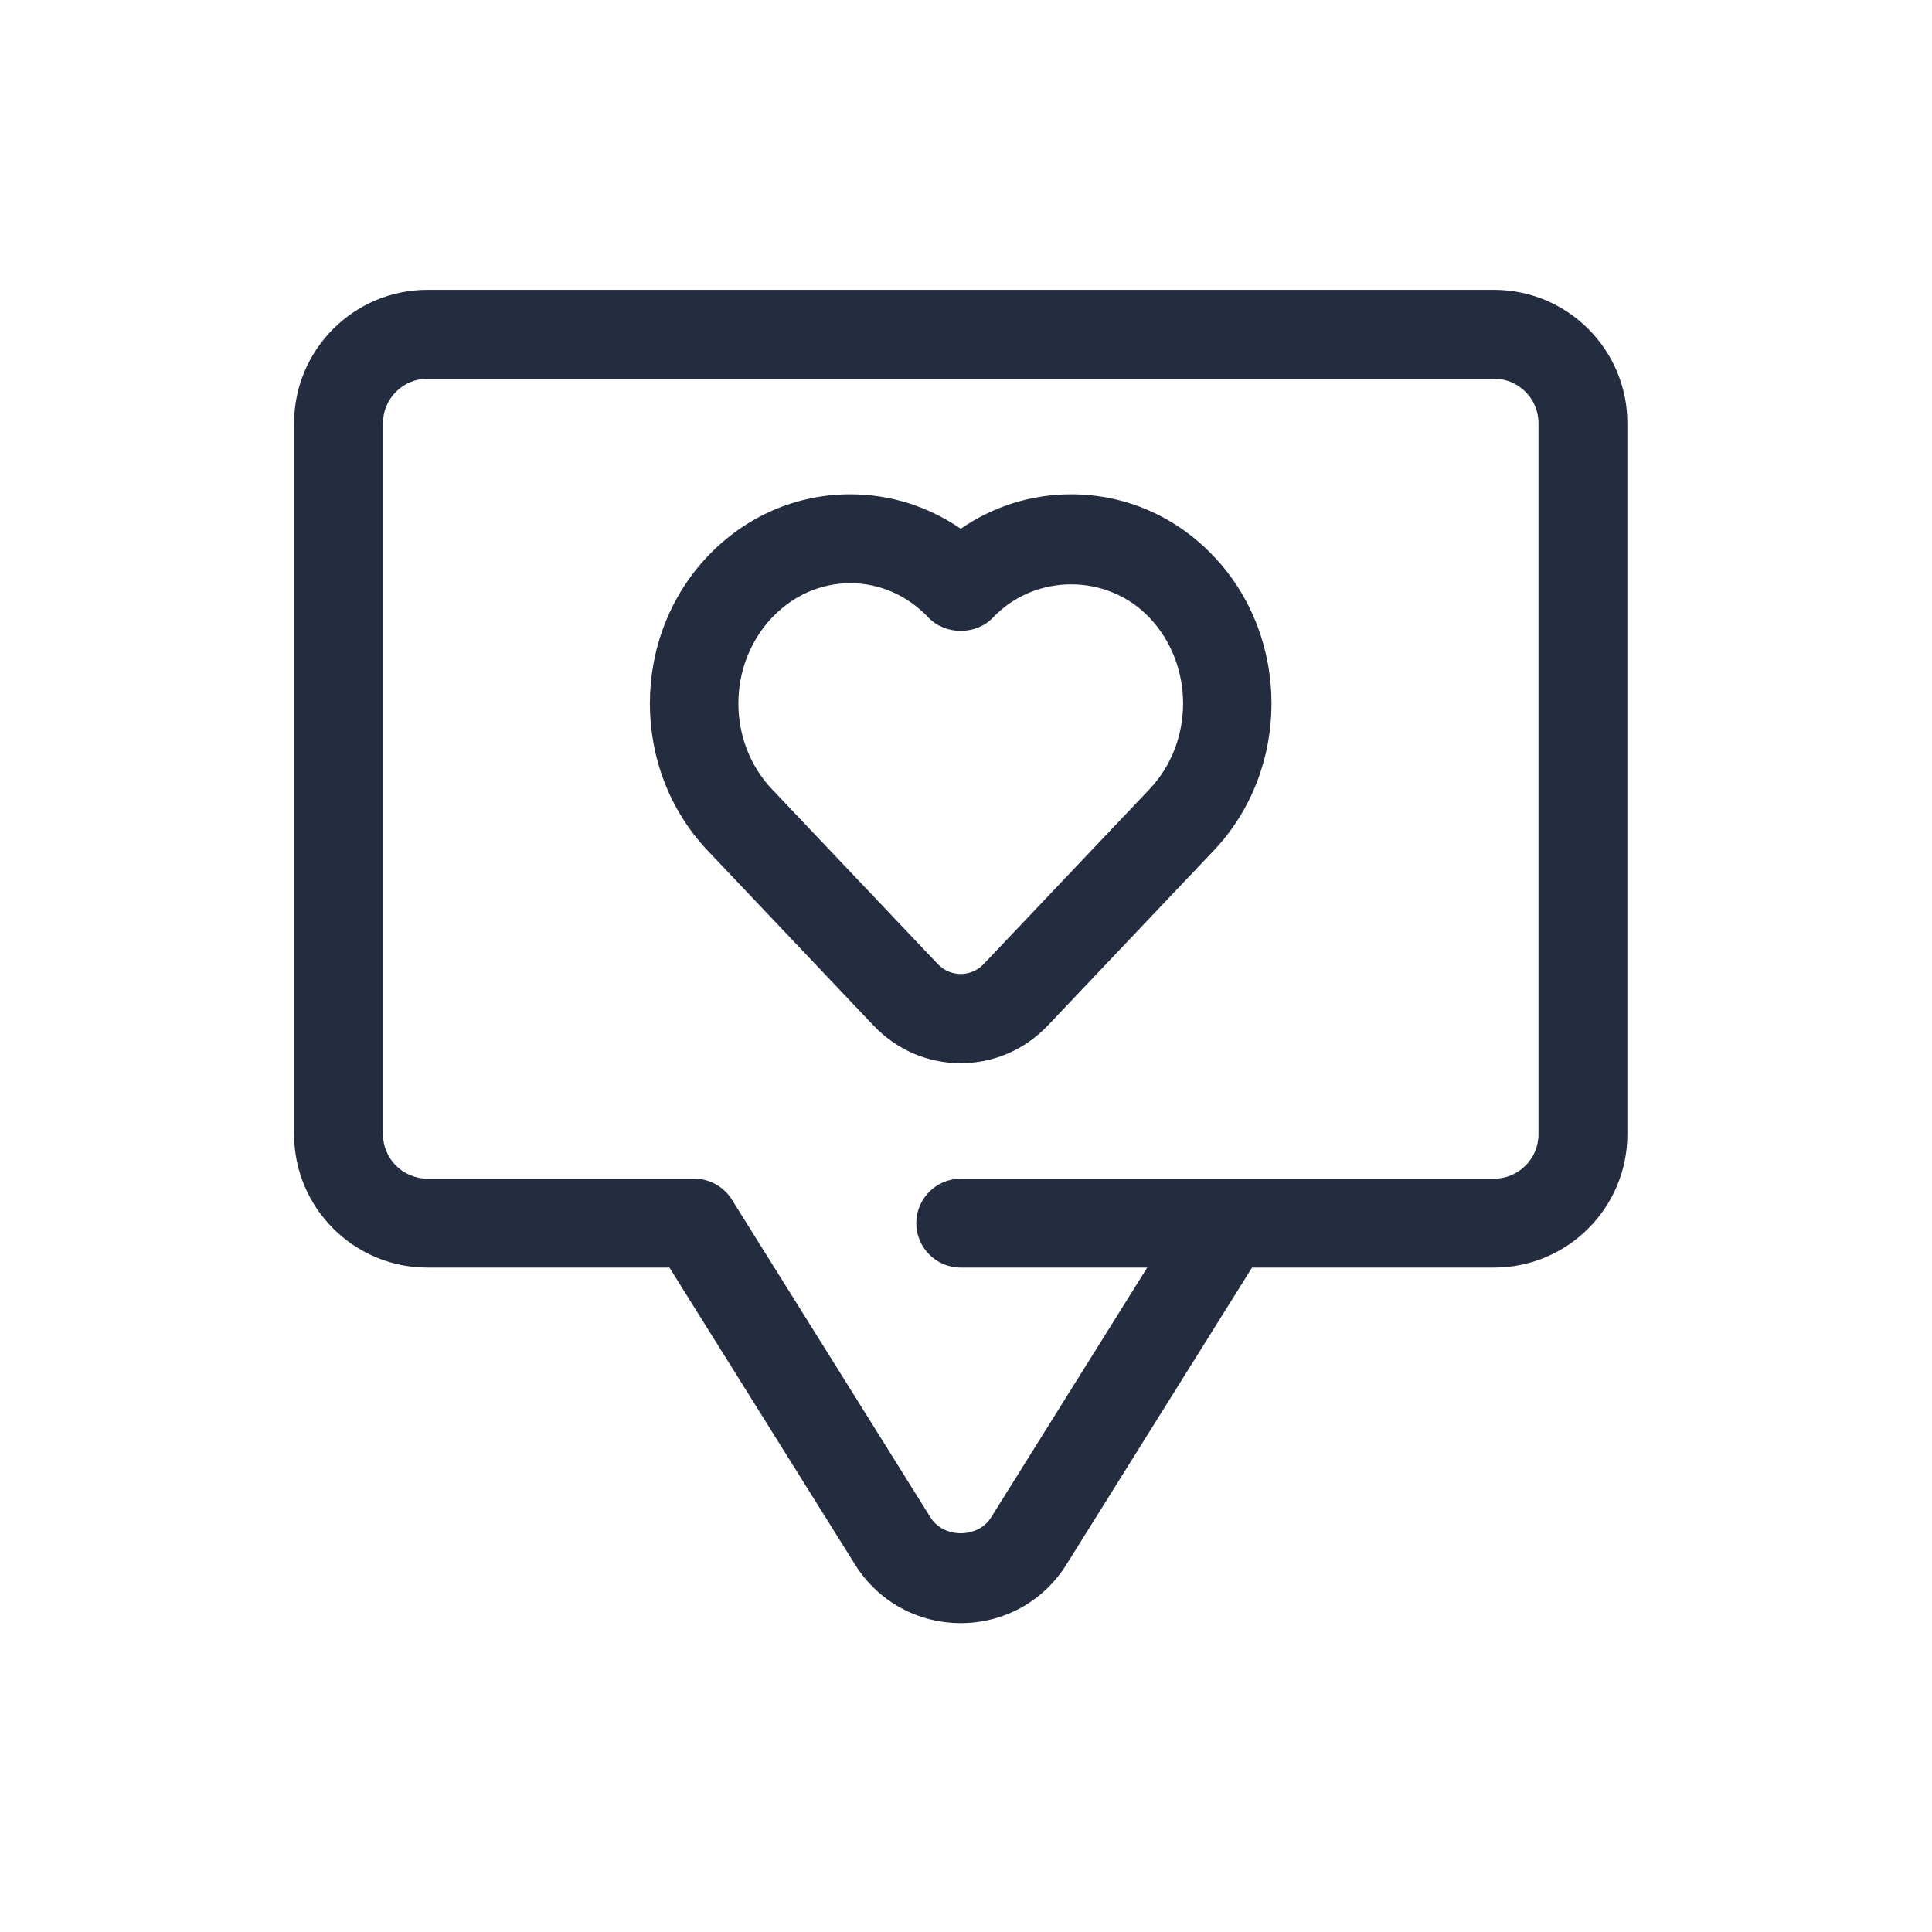 <?xml version="1.0" encoding="utf-8"?>
<!-- Generator: Adobe Illustrator 27.2.0, SVG Export Plug-In . SVG Version: 6.00 Build 0)  -->
<svg version="1.1" id="Layer_1" xmlns="http://www.w3.org/2000/svg" xmlns:xlink="http://www.w3.org/1999/xlink" x="0px" y="0px"
	 viewBox="0 0 400 400" style="enable-background:new 0 0 400 400;" xml:space="preserve">
<style type="text/css">
	.st0{fill:none;stroke:#231F20;stroke-linecap:round;stroke-miterlimit:10;stroke-dasharray:2,12;}
	.st1{fill:#242C40;}
</style>
<line class="st0" x1="-69.24" y1="1034.7" x2="1896.34" y2="1034.7"/>
<g id="Surveys">
	<path class="st1" d="M309.33,60.01H88.49c-15.22,0-27.6,12.38-27.6,27.6v147.23c0,15.22,12.38,27.6,27.6,27.6h50.11l38.43,61.48
		c4.74,7.6,12.92,12.13,21.88,12.13c8.96,0,17.14-4.53,21.88-12.13l38.43-61.48h50.11c15.22,0,27.6-12.38,27.6-27.6V87.61
		C336.93,72.39,324.55,60.01,309.33,60.01z M318.53,234.84c0,5.07-4.13,9.2-9.2,9.2H198.91c-5.08,0-9.2,4.12-9.2,9.2
		c0,5.08,4.12,9.2,9.2,9.2h38.61l-32.33,51.73c-2.72,4.36-9.82,4.36-12.54,0l-41.13-65.81c-1.68-2.69-4.63-4.33-7.8-4.33H88.49
		c-5.07,0-9.2-4.13-9.2-9.2V87.61c0-5.07,4.13-9.2,9.2-9.2h220.84c5.07,0,9.2,4.13,9.2,9.2V234.84z"/>
	<path class="st1" d="M221.78,102.34c-8.26,0-16.14,2.49-22.87,7.13c-6.73-4.64-14.61-7.13-22.87-7.13
		c-11.19,0-21.68,4.56-29.55,12.86c-15.92,16.79-15.92,44.1,0,60.88l34.3,36.18c4.81,5.07,11.24,7.86,18.11,7.86
		s13.3-2.79,18.11-7.87l34.3-36.17c15.92-16.79,15.92-44.1,0-60.88C243.46,106.9,232.97,102.34,221.78,102.34z M237.97,163.42
		l-34.3,36.17c-2.6,2.75-6.92,2.75-9.52,0l-34.3-36.17c-9.3-9.8-9.3-25.76,0-35.56c4.35-4.59,10.1-7.12,16.19-7.12
		c6.09,0,11.84,2.53,16.19,7.12c3.48,3.67,9.88,3.67,13.35,0c8.71-9.17,23.68-9.17,32.39,0
		C247.27,137.66,247.27,153.62,237.97,163.42z"/>
</g>
</svg>
